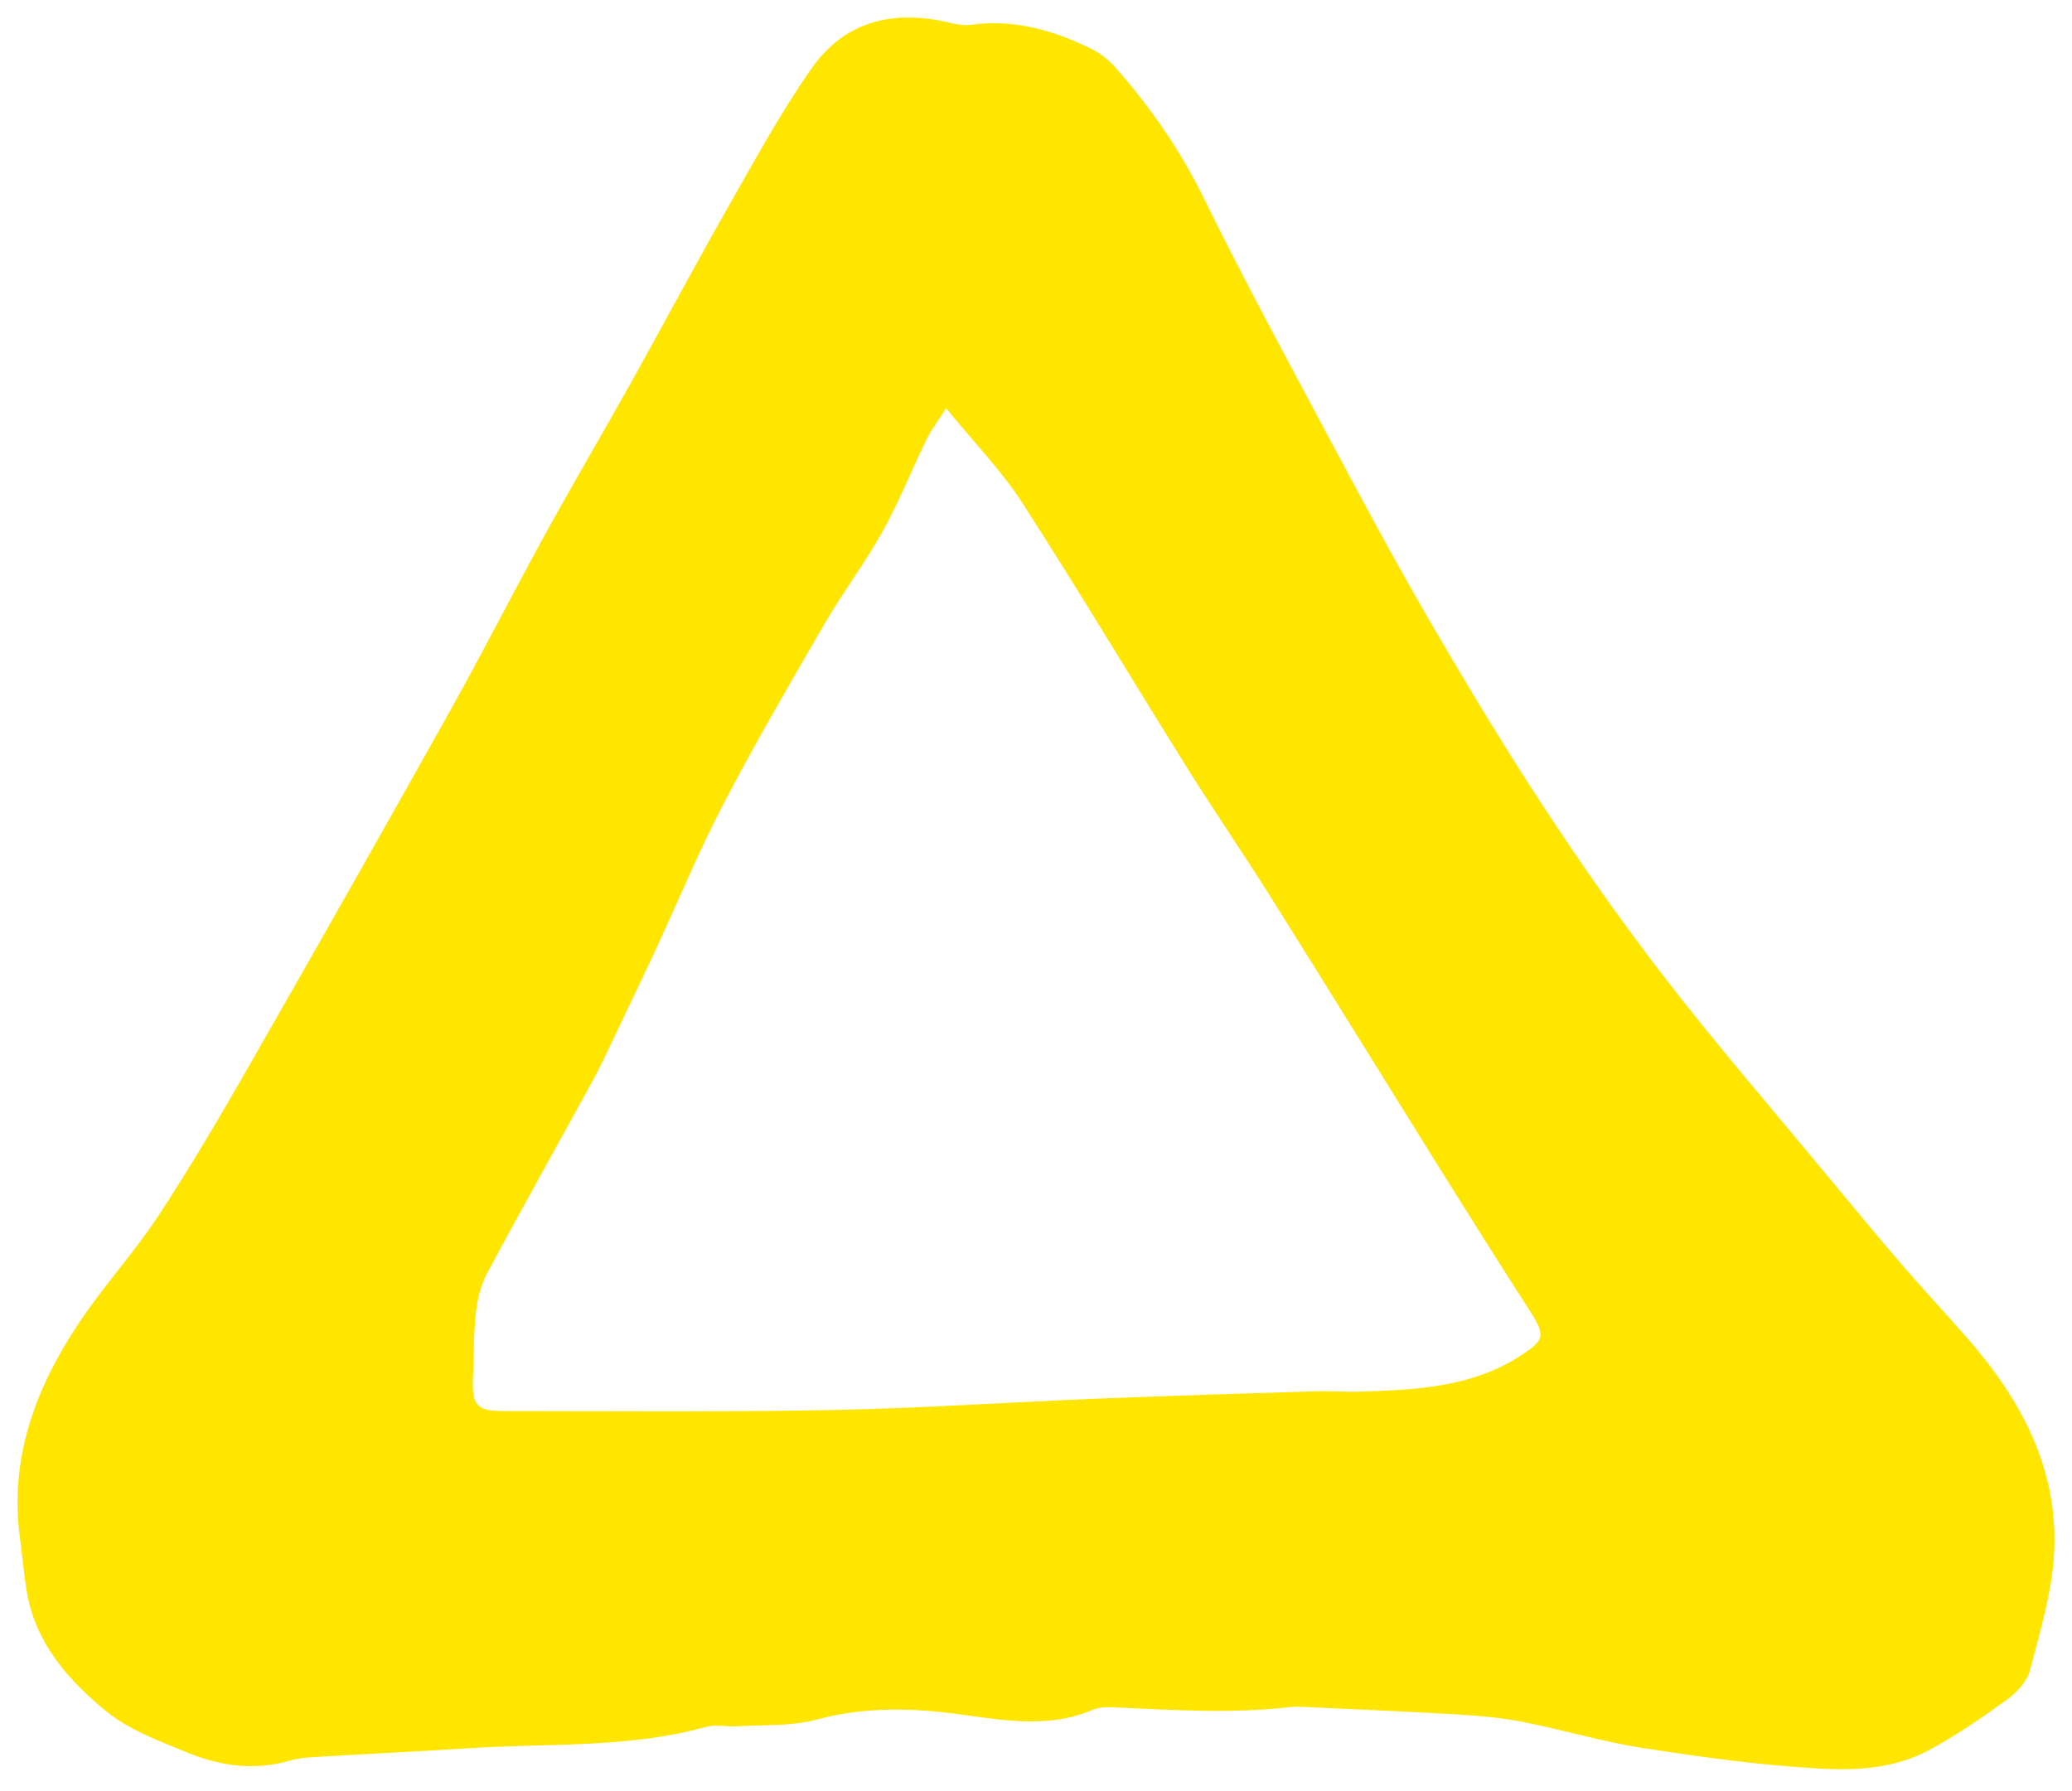 <?xml version="1.0" encoding="utf-8"?>
<!-- Generator: Adobe Illustrator 26.0.2, SVG Export Plug-In . SVG Version: 6.00 Build 0)  -->
<svg version="1.1" id="レイヤー_1" xmlns="http://www.w3.org/2000/svg" xmlns:xlink="http://www.w3.org/1999/xlink" x="0px"
	 y="0px" viewBox="0 0 59 51" style="enable-background:new 0 0 59 51;" xml:space="preserve">
<style type="text/css">
	.st0{fill:none;}
	.st1{fill:#FFE600;}
</style>
<g>
	<path class="st0" d="M41.144,33.508c-1.647-2.639-3.28-5.287-4.934-7.922
		c-0.786-1.252-1.624-2.47-2.408-3.724c-1.57-2.51-3.087-5.055-4.691-7.541
		c-0.598-0.926-1.381-1.725-2.174-2.7c-0.236,0.375-0.426,0.623-0.561,0.9
		c-0.421,0.863-0.776,1.763-1.241,2.599c-0.511,0.917-1.146,1.76-1.674,2.668
		c-0.981,1.689-1.963,3.38-2.868,5.113c-0.705,1.352-1.29,2.771-1.934,4.159
		c-0.341,0.735-0.691,1.466-1.041,2.197c-0.233,0.489-0.455,0.985-0.714,1.459
		c-1.008,1.848-2.041,3.681-3.035,5.536c-0.179,0.333-0.276,0.738-0.32,1.121
		c-0.068,0.6-0.053,1.211-0.082,1.817c-0.039,0.822,0.087,0.99,0.879,0.99
		c3.123,0.002,6.246,0.03,9.367-0.031c2.503-0.049,5.003-0.221,7.505-0.322
		c2.06-0.084,4.122-0.146,6.183-0.209c0.469-0.015,0.94,0.023,1.408,0.006
		c1.555-0.055,3.103-0.125,4.486-1.021c0.678-0.439,0.727-0.557,0.269-1.271
		C42.751,36.064,41.943,34.789,41.144,33.508z"/>
	<path class="st1" d="M55.963,38.042c-0.595-0.674-1.208-1.332-1.794-2.014
		c-0.764-0.889-1.512-1.792-2.26-2.695c-1.495-1.807-3.028-3.582-4.464-5.438
		c-1.216-1.571-2.365-3.204-3.458-4.868c-1.16-1.765-2.252-3.581-3.315-5.411
		c-1.016-1.751-1.972-3.541-2.927-5.329c-1.169-2.189-2.353-4.371-3.445-6.6
		c-0.675-1.381-1.523-2.611-2.521-3.744c-0.195-0.221-0.441-0.422-0.701-0.55
		c-1.079-0.53-2.203-0.854-3.418-0.688c-0.193,0.027-0.403-0.006-0.596-0.053
		c-1.569-0.382-2.979-0.089-3.946,1.285c-0.878,1.248-1.614,2.606-2.374,3.939
		c-0.954,1.675-1.86,3.378-2.799,5.061c-0.794,1.422-1.622,2.823-2.406,4.249
		c-0.93,1.691-1.805,3.416-2.747,5.099c-1.884,3.368-3.787,6.726-5.705,10.074
		c-0.823,1.436-1.66,2.867-2.567,4.247c-0.692,1.053-1.551,1.988-2.253,3.036
		c-1.249,1.865-2.026,3.894-1.688,6.238c0.061,0.483,0.103,0.97,0.185,1.45
		c0.252,1.476,1.19,2.518,2.249,3.39c0.653,0.538,1.5,0.845,2.292,1.174
		c0.947,0.393,1.936,0.538,2.948,0.24c0.224-0.066,0.463-0.089,0.697-0.102
		c1.468-0.087,2.937-0.157,4.405-0.251c2.254-0.145,4.534,0.007,6.749-0.607
		c0.274-0.076,0.586,0.002,0.879-0.016c0.762-0.049,1.553,0.003,2.28-0.194
		c1.371-0.37,2.738-0.331,4.107-0.142c1.264,0.174,2.506,0.393,3.742-0.134
		c0.232-0.099,0.525-0.074,0.788-0.062c1.617,0.073,3.235,0.173,4.851-0.017
		c0.145-0.017,0.295-0.007,0.442,0c1.44,0.068,2.88,0.126,4.319,0.212
		c0.616,0.037,1.236,0.091,1.841,0.21c1.154,0.227,2.289,0.57,3.448,0.748
		c1.687,0.26,3.385,0.497,5.085,0.586c1.014,0.053,2.085-0.019,3.021-0.519
		c0.781-0.418,1.521-0.928,2.242-1.45c0.277-0.2,0.571-0.517,0.654-0.837
		c0.288-1.11,0.635-2.238,0.689-3.374C58.606,41.762,57.503,39.788,55.963,38.042z
		 M43.296,38.605c-1.383,0.896-2.93,0.965-4.486,1.021
		c-0.469,0.017-0.94-0.021-1.408-0.006c-2.061,0.063-4.122,0.126-6.183,0.209
		c-2.502,0.101-5.002,0.273-7.505,0.322c-3.121,0.061-6.245,0.032-9.367,0.031
		c-0.792-0-0.918-0.168-0.879-0.99c0.029-0.606,0.015-1.216,0.082-1.817
		c0.044-0.383,0.141-0.788,0.32-1.121c0.994-1.855,2.027-3.689,3.035-5.536
		c0.259-0.474,0.48-0.97,0.714-1.459c0.35-0.731,0.699-1.462,1.041-2.197
		c0.643-1.387,1.229-2.806,1.934-4.159c0.904-1.734,1.887-3.424,2.868-5.113
		c0.528-0.909,1.163-1.751,1.674-2.668c0.465-0.835,0.82-1.736,1.241-2.599
		c0.135-0.277,0.325-0.525,0.561-0.9c0.794,0.974,1.576,1.773,2.174,2.7
		c1.605,2.485,3.121,5.031,4.691,7.541c0.784,1.254,1.622,2.472,2.408,3.724
		c1.654,2.634,3.287,5.283,4.934,7.922c0.8,1.281,1.607,2.556,2.422,3.826
		C44.023,38.048,43.974,38.166,43.296,38.605z"/>
</g>
<g>
</g>
<g>
</g>
<g>
</g>
<g>
</g>
<g>
</g>
<g>
</g>
<g>
</g>
<g>
</g>
<g>
</g>
<g>
</g>
<g>
</g>
<g>
</g>
<g>
</g>
<g>
</g>
<g>
</g>
</svg>
